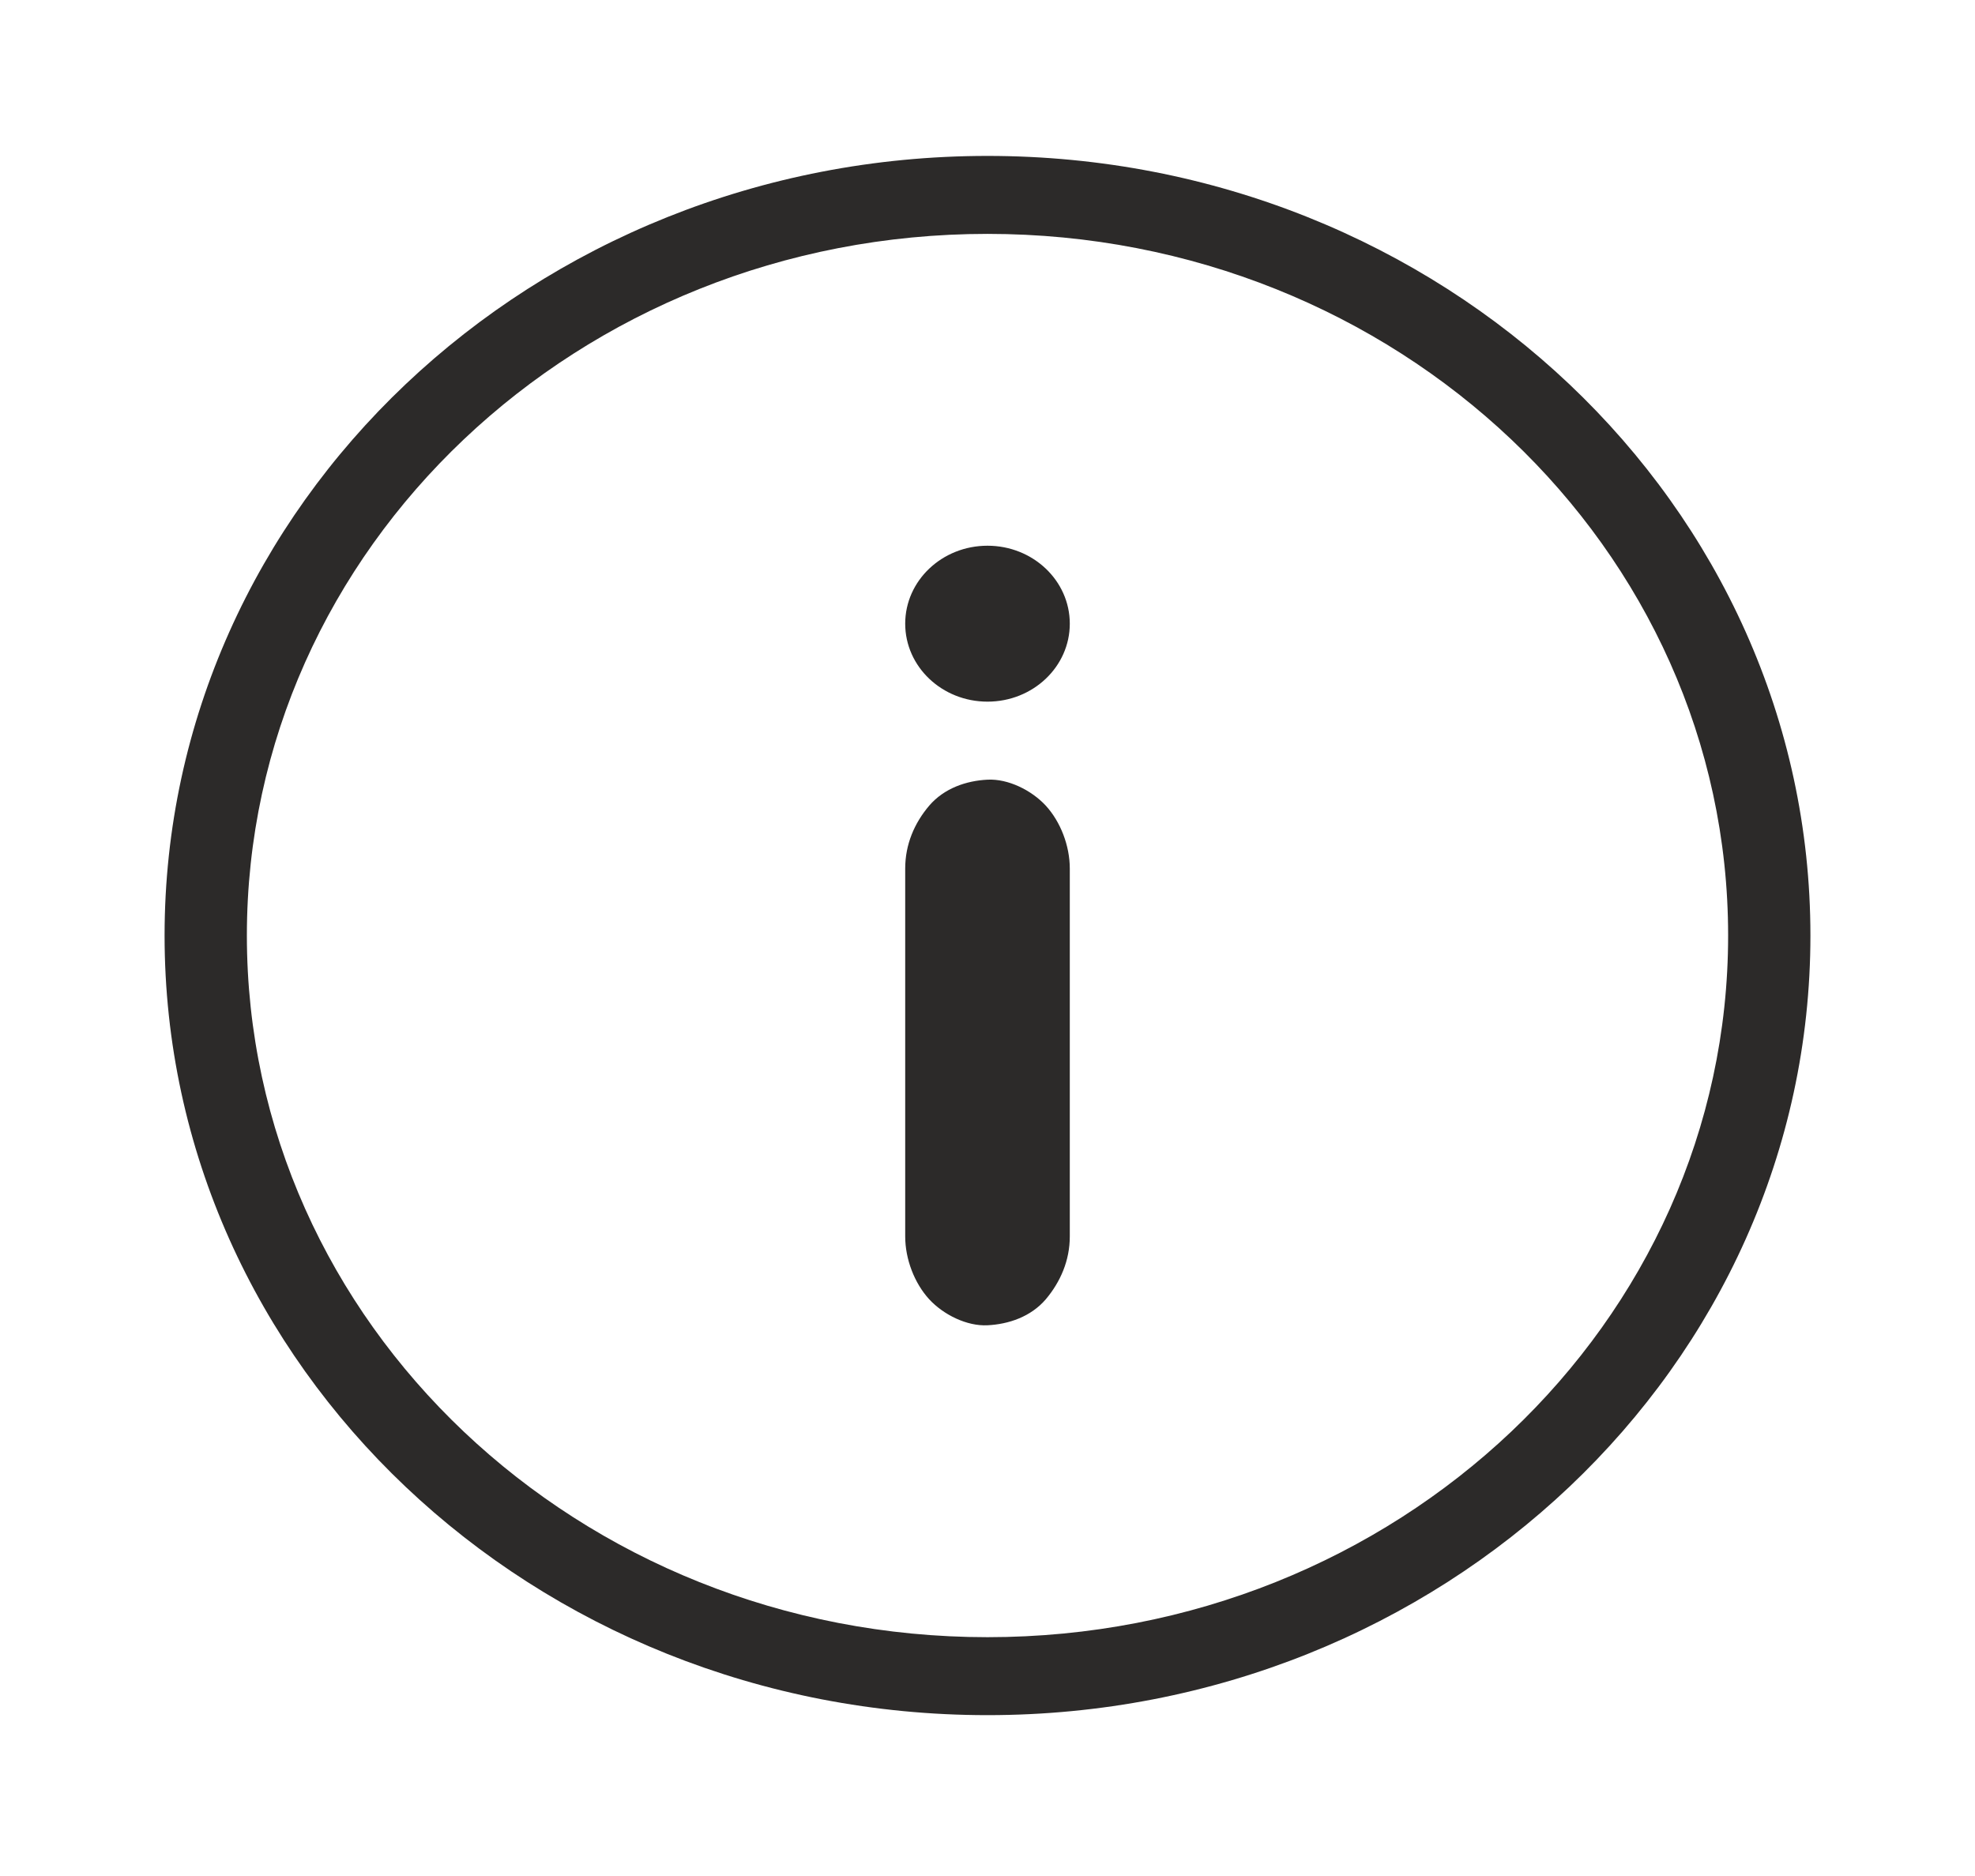 <svg width="160" height="152" viewBox="0 0 160 152" fill="none" xmlns="http://www.w3.org/2000/svg">
<path fill-rule="evenodd" clip-rule="evenodd" d="M80 132.65C113.137 132.65 140 107.198 140 75.8C140 44.402 113.137 18.95 80 18.95C46.863 18.95 20 44.402 20 75.8C20 107.198 46.863 132.65 80 132.65ZM80 138.967C116.819 138.967 146.667 110.686 146.667 75.8C146.667 40.914 116.819 12.633 80 12.633C43.181 12.633 13.333 40.914 13.333 75.8C13.333 110.686 43.181 138.967 80 138.967ZM86.667 100.178V90.084V74.072V70.372C86.667 68.528 85.92 66.585 84.72 65.274C83.56 64.022 81.667 63.086 80 63.172C78.28 63.258 76.493 63.863 75.28 65.274C74.08 66.686 73.333 68.413 73.333 70.372V80.466V96.478V100.178C73.333 102.021 74.08 103.965 75.28 105.276C76.44 106.528 78.333 107.464 80 107.378C81.72 107.292 83.507 106.687 84.72 105.276C85.907 103.864 86.667 102.137 86.667 100.178ZM80 56.85C83.682 56.85 86.667 54.022 86.667 50.533C86.667 47.044 83.682 44.216 80 44.216C76.318 44.216 73.333 47.044 73.333 50.533C73.333 54.022 76.318 56.85 80 56.85Z" fill="#2C2A29"/>
</svg>
